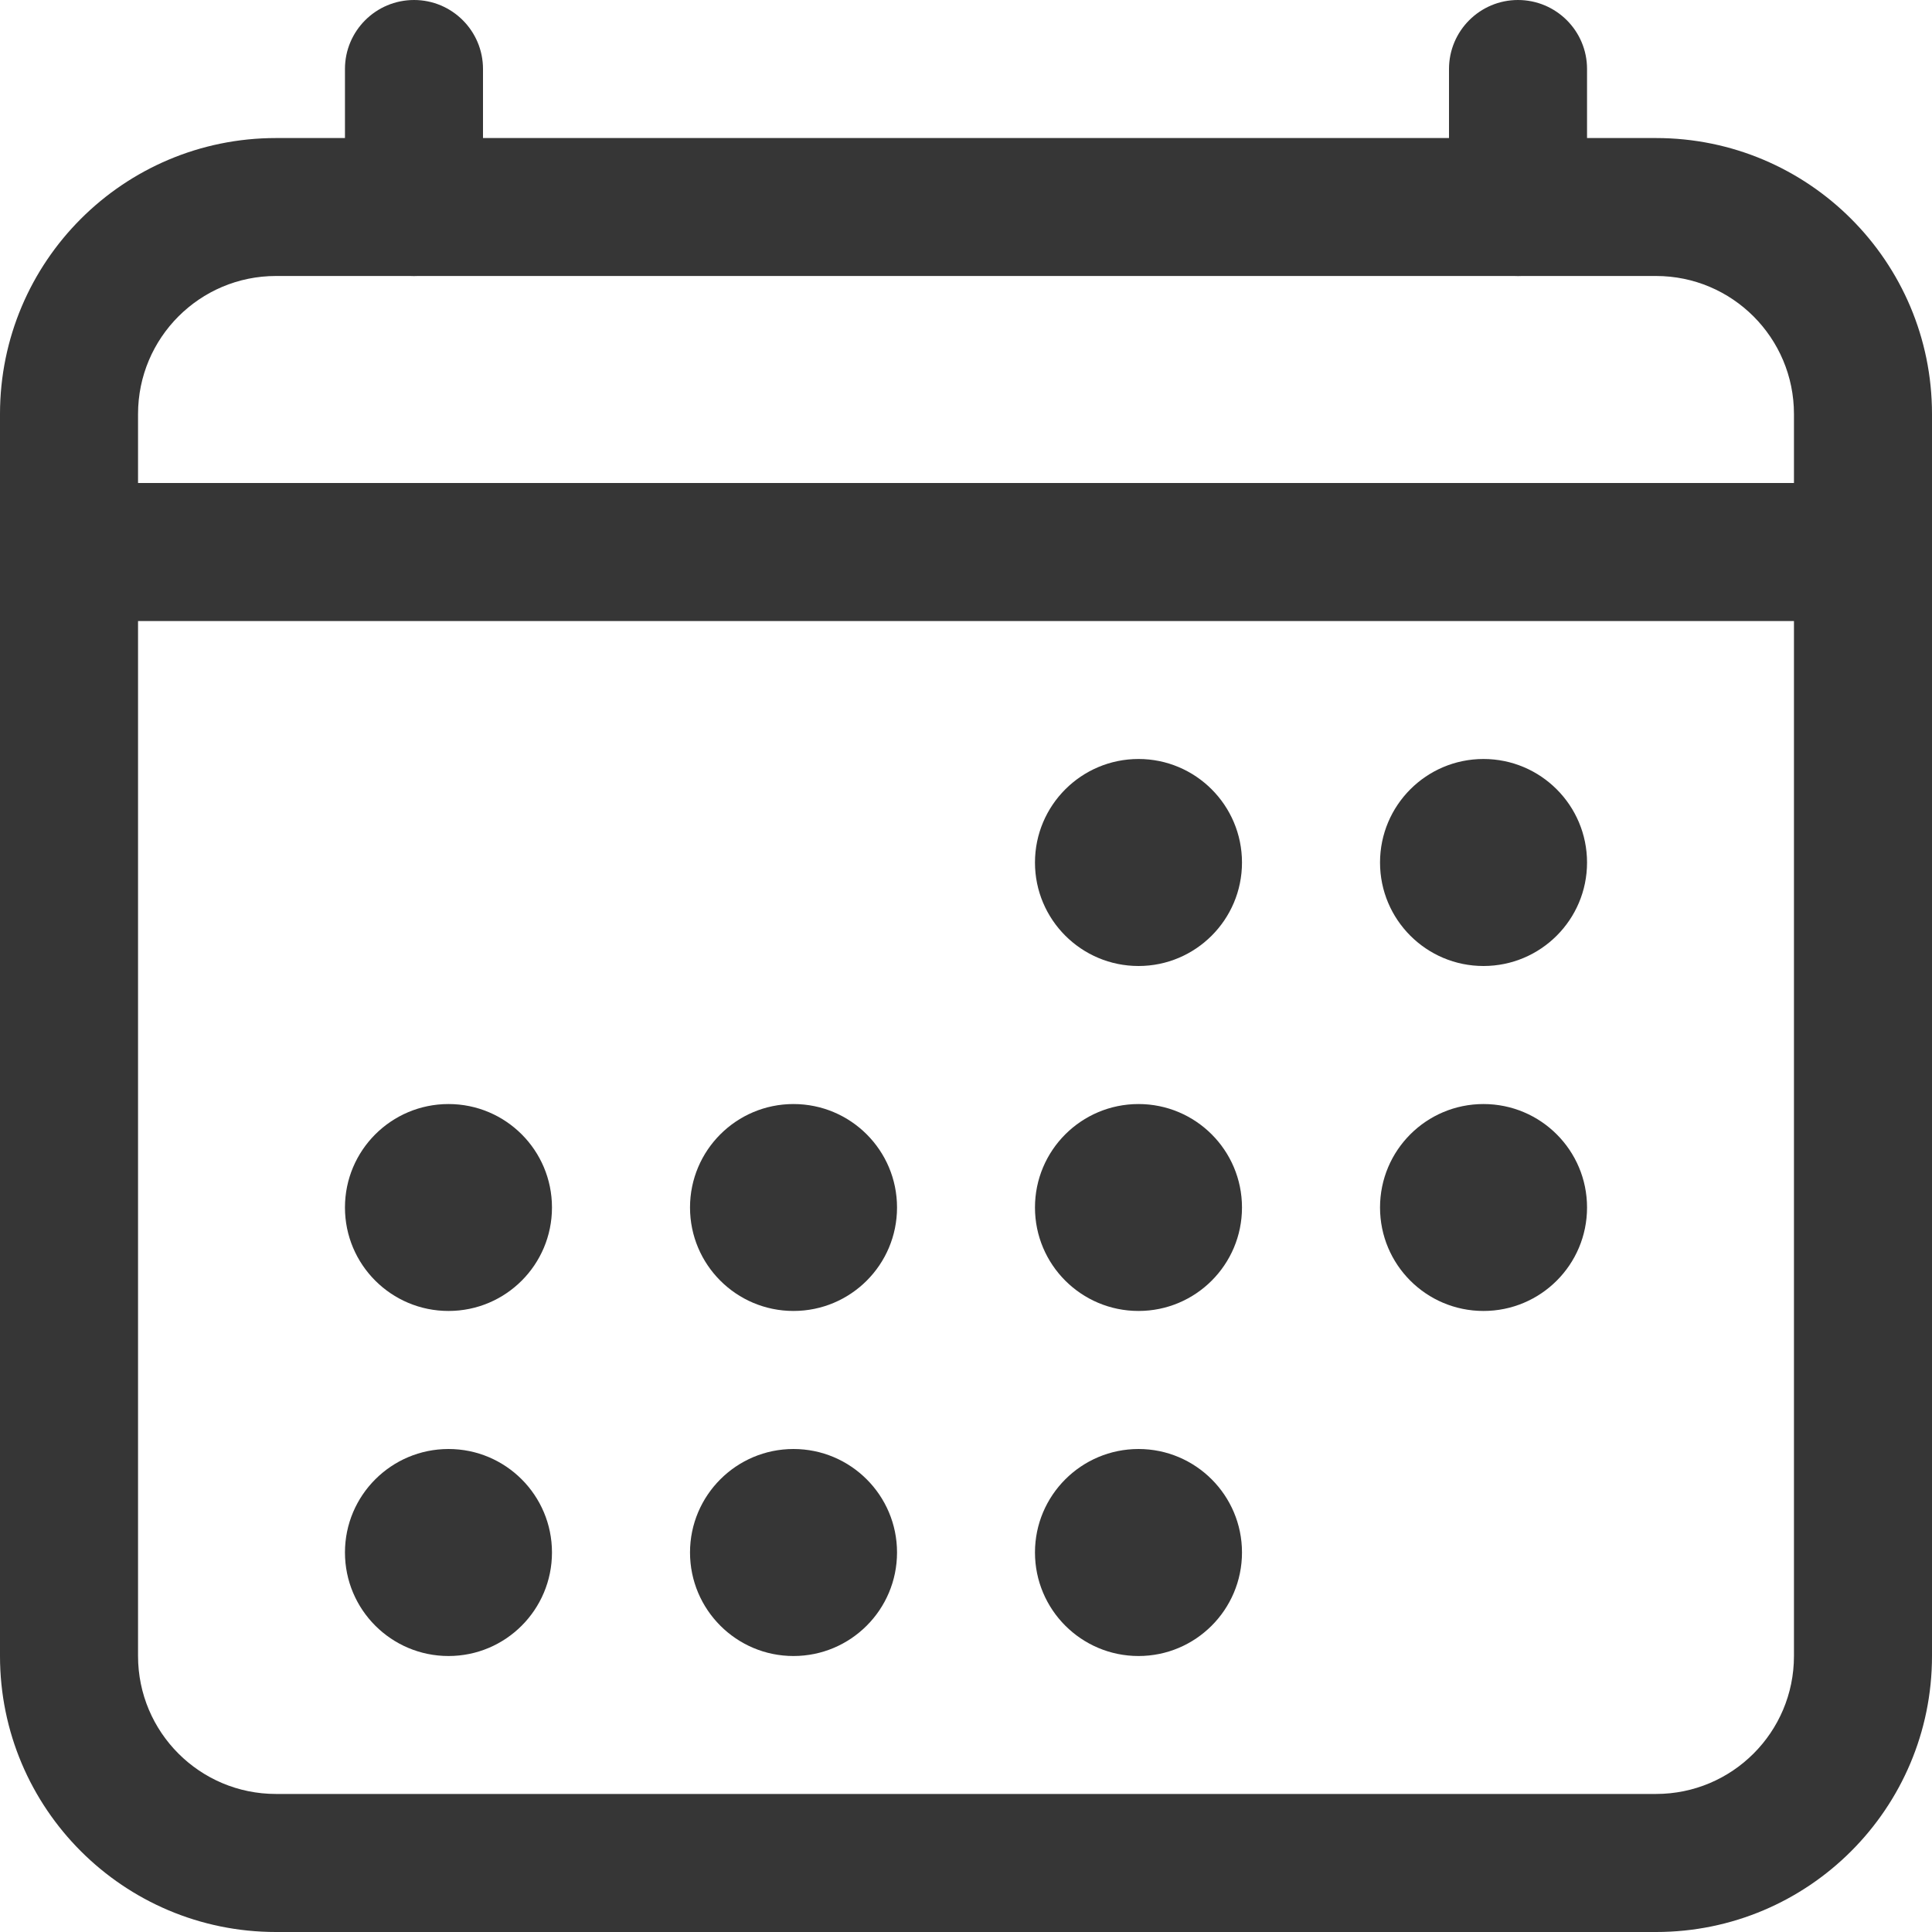 <svg width="20" height="20" viewBox="0 0 20 20" fill="none" xmlns="http://www.w3.org/2000/svg">
<path fill-rule="evenodd" clip-rule="evenodd" d="M2.857 2.857C2.068 2.857 1.429 3.497 1.429 4.286V17.143C1.429 17.932 2.068 18.571 2.857 18.571H17.143C17.932 18.571 18.571 17.932 18.571 17.143V4.286C18.571 3.497 17.932 2.857 17.143 2.857H2.857ZM0 4.286C0 2.708 1.279 1.429 2.857 1.429H17.143C18.721 1.429 20 2.708 20 4.286V17.143C20 18.721 18.721 20 17.143 20H2.857C1.279 20 0 18.721 0 17.143V4.286Z" fill="#363636"/>
<path d="M11.786 10C12.377 10 12.857 9.52 12.857 8.929C12.857 8.337 12.377 7.857 11.786 7.857C11.194 7.857 10.714 8.337 10.714 8.929C10.714 9.52 11.194 10 11.786 10Z" fill="#363636"/>
<path d="M15.357 10C15.949 10 16.429 9.52 16.429 8.929C16.429 8.337 15.949 7.857 15.357 7.857C14.765 7.857 14.286 8.337 14.286 8.929C14.286 9.52 14.765 10 15.357 10Z" fill="#363636"/>
<path d="M11.786 13.571C12.377 13.571 12.857 13.092 12.857 12.5C12.857 11.908 12.377 11.429 11.786 11.429C11.194 11.429 10.714 11.908 10.714 12.5C10.714 13.092 11.194 13.571 11.786 13.571Z" fill="#363636"/>
<path d="M15.357 13.571C15.949 13.571 16.429 13.092 16.429 12.5C16.429 11.908 15.949 11.429 15.357 11.429C14.765 11.429 14.286 11.908 14.286 12.5C14.286 13.092 14.765 13.571 15.357 13.571Z" fill="#363636"/>
<path d="M4.643 13.571C5.235 13.571 5.714 13.092 5.714 12.5C5.714 11.908 5.235 11.429 4.643 11.429C4.051 11.429 3.571 11.908 3.571 12.5C3.571 13.092 4.051 13.571 4.643 13.571Z" fill="#363636"/>
<path d="M8.214 13.571C8.806 13.571 9.286 13.092 9.286 12.5C9.286 11.908 8.806 11.429 8.214 11.429C7.623 11.429 7.143 11.908 7.143 12.5C7.143 13.092 7.623 13.571 8.214 13.571Z" fill="#363636"/>
<path d="M4.643 17.143C5.235 17.143 5.714 16.663 5.714 16.071C5.714 15.48 5.235 15 4.643 15C4.051 15 3.571 15.48 3.571 16.071C3.571 16.663 4.051 17.143 4.643 17.143Z" fill="#363636"/>
<path d="M8.214 17.143C8.806 17.143 9.286 16.663 9.286 16.071C9.286 15.48 8.806 15 8.214 15C7.623 15 7.143 15.48 7.143 16.071C7.143 16.663 7.623 17.143 8.214 17.143Z" fill="#363636"/>
<path d="M11.786 17.143C12.377 17.143 12.857 16.663 12.857 16.071C12.857 15.48 12.377 15 11.786 15C11.194 15 10.714 15.48 10.714 16.071C10.714 16.663 11.194 17.143 11.786 17.143Z" fill="#363636"/>
<path fill-rule="evenodd" clip-rule="evenodd" d="M4.286 0C4.68 0 5 0.32 5 0.714V2.143C5 2.537 4.68 2.857 4.286 2.857C3.891 2.857 3.571 2.537 3.571 2.143V0.714C3.571 0.32 3.891 0 4.286 0ZM15.714 0C16.109 0 16.429 0.32 16.429 0.714V2.143C16.429 2.537 16.109 2.857 15.714 2.857C15.32 2.857 15 2.537 15 2.143V0.714C15 0.32 15.32 0 15.714 0Z" fill="#363636"/>
<path fill-rule="evenodd" clip-rule="evenodd" d="M0.714 5H19.286V6.429H0.714V5Z" fill="#363636"/>
</svg>

